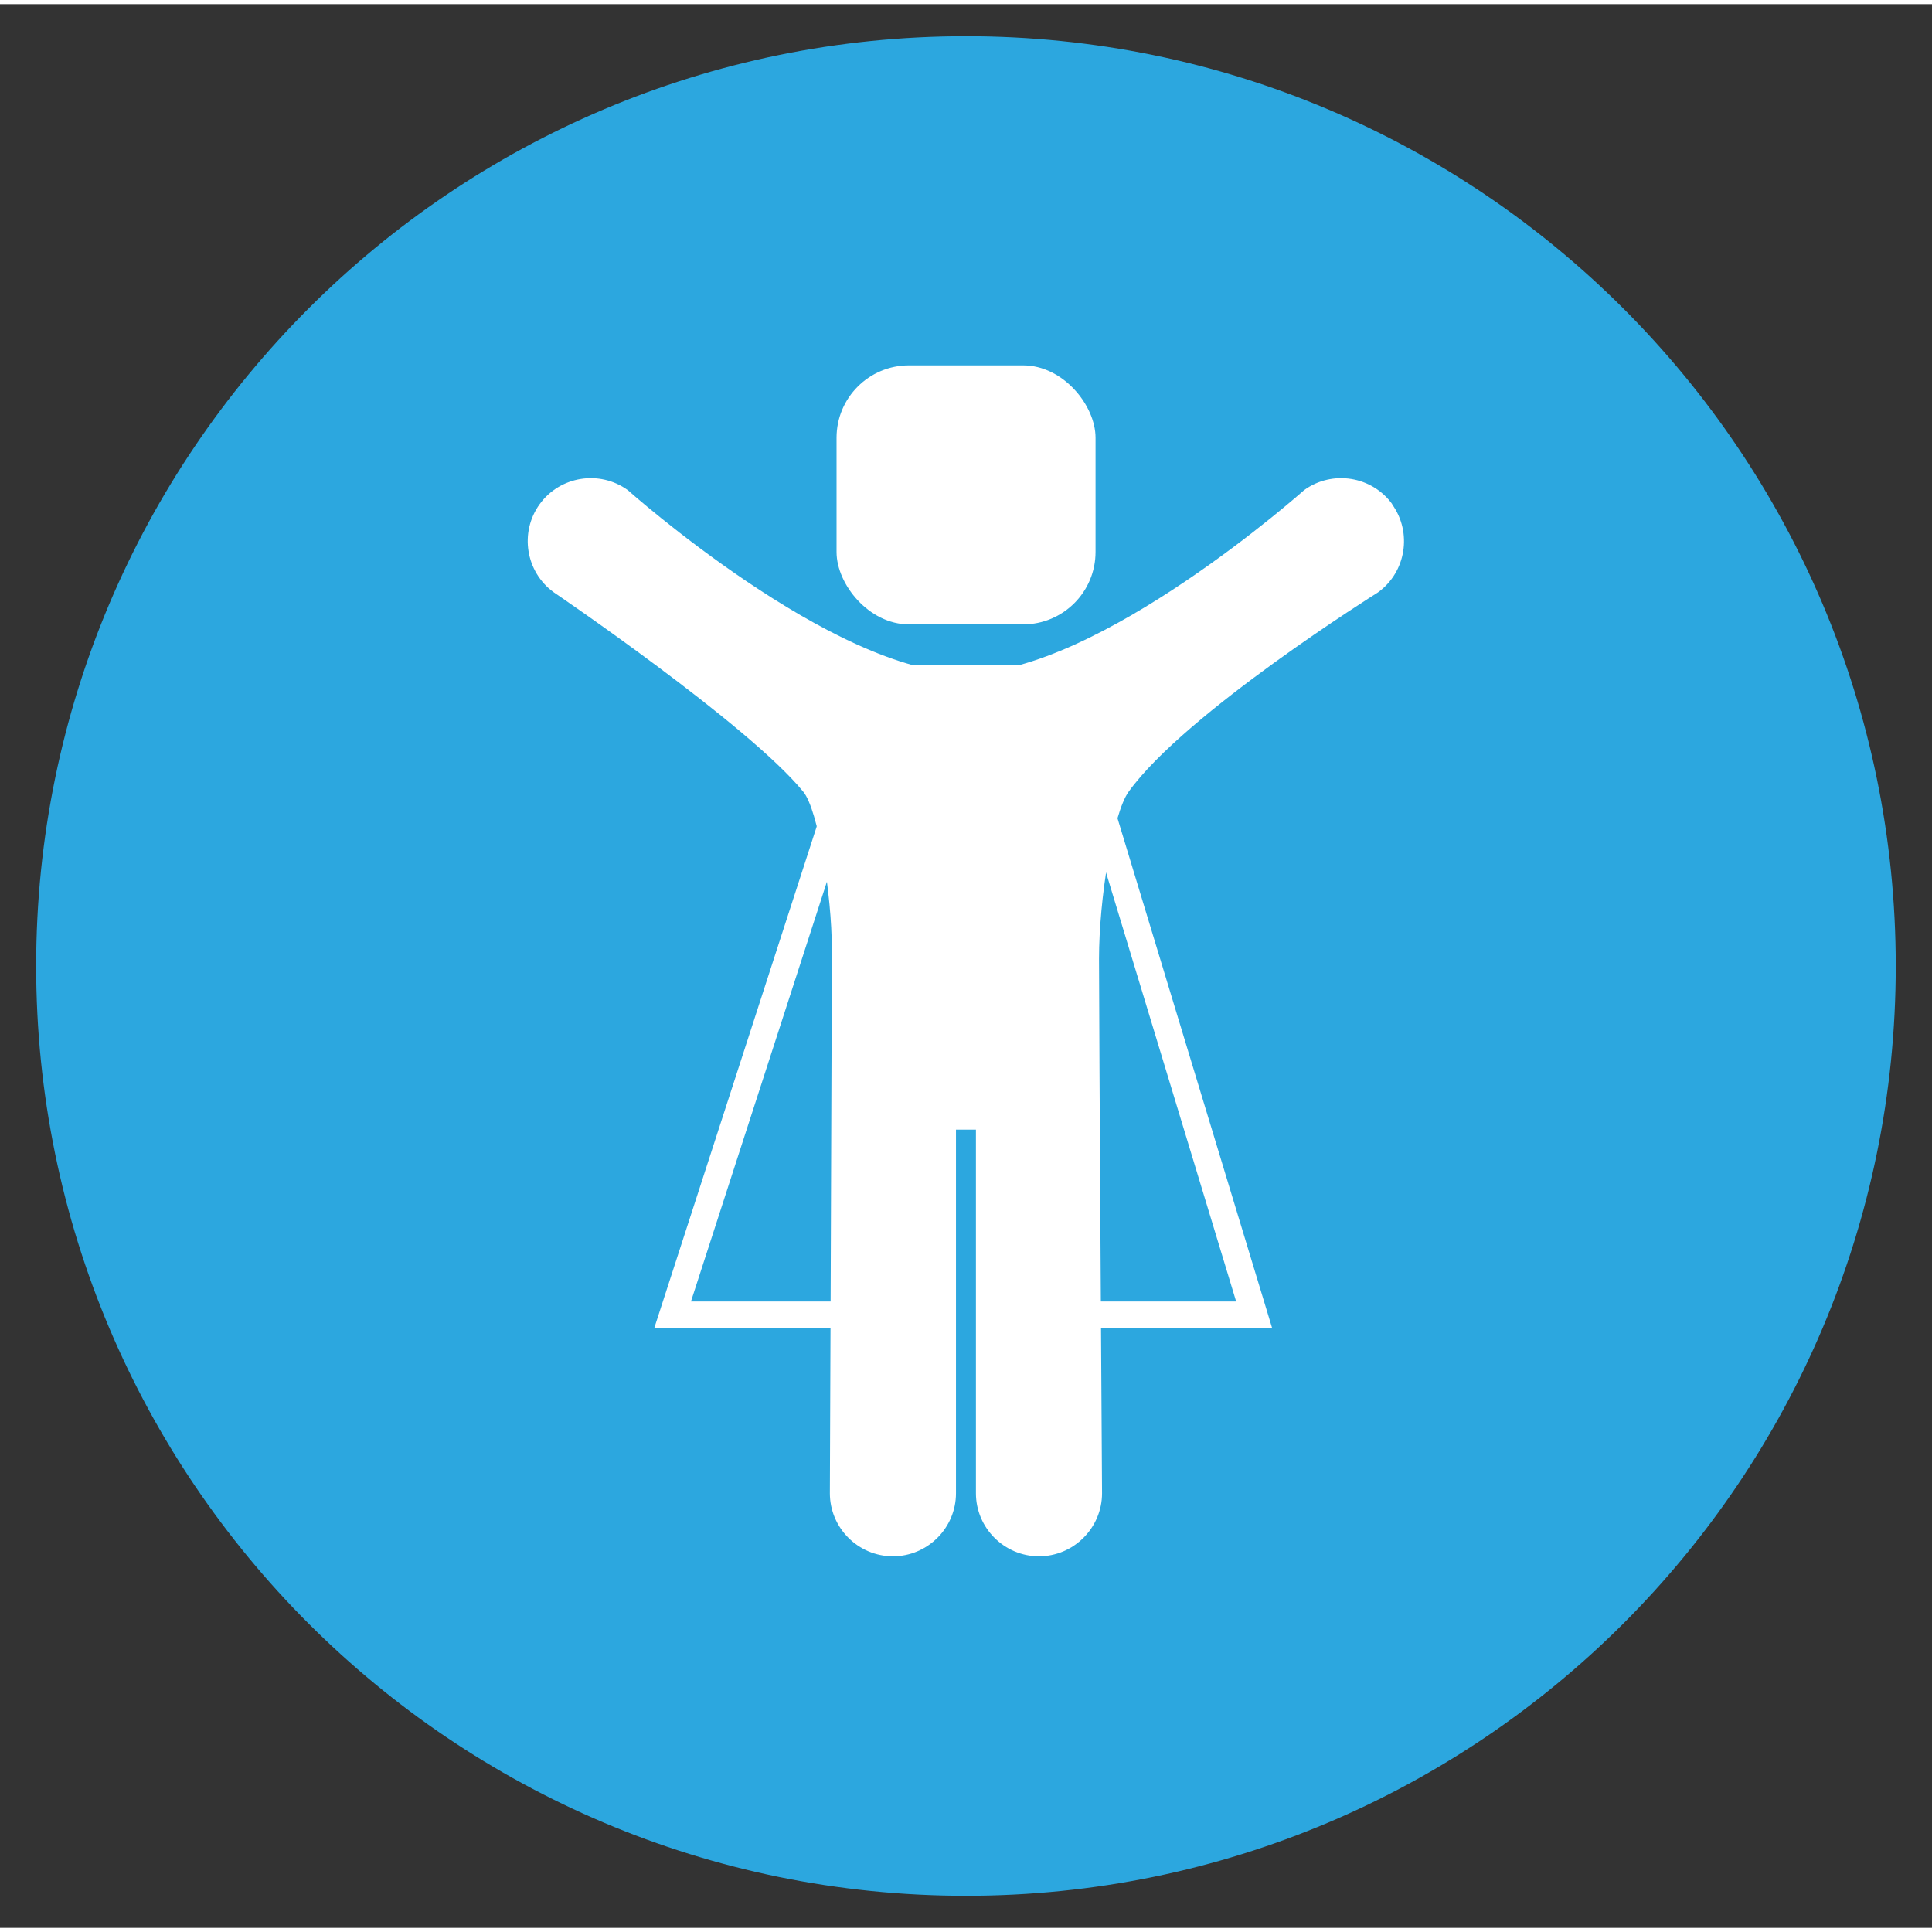 <?xml version="1.0" encoding="UTF-8"?> <svg xmlns="http://www.w3.org/2000/svg" width="100px" height="100px" id="Layer_1" data-name="Layer 1" viewBox="0 0 216.93 216"><rect x="0" y="0" width="216.93" height="216" fill="#333333" stroke="none"/><defs><style> .cls-1 { fill: none; stroke: #fff; stroke-width: 3px; } .cls-1, .cls-2 { stroke-miterlimit: 10; } .cls-2 { stroke: #21b462; stroke-width: .37px; } .cls-2, .cls-3 { fill: #fff; } .cls-3, .cls-4 { stroke-width: 0px; } .cls-4 { fill: #2ca7df; } </style></defs><path class="cls-4" d="M212.86,108c0,57.66-46.74,104.4-104.4,104.4S4.06,165.66,4.06,108,50.81,3.6,108.46,3.6s104.4,46.74,104.4,104.4"></path><rect class="cls-3" x="93.93" y="40.56" width="29.08" height="29.08" rx="8.13" ry="8.13"></rect><path class="cls-3" d="M156.33,56.15c-2.28-3.16-6.73-3.87-9.89-1.59,0,0-23.07,20.56-37.98,20.56s-37.98-20.56-37.98-20.56c-3.16-2.28-7.61-1.57-9.89,1.59-2.28,3.16-1.57,7.61,1.59,9.89,0,0,21.86,14.84,28.02,22.4,1.68,2.06,3.2,11.65,3.2,17.62s-.22,61.14-.22,61.14c0,3.9,3.19,7.08,7.08,7.08h0c3.9,0,7.08-3.19,7.08-7.08v-40.83h2.24v40.83c0,3.9,3.19,7.08,7.08,7.08s7.08-3.19,7.08-7.08c0,0-.34-53.28-.34-60s1.56-16.3,3.32-18.76c6.34-8.84,28-22.39,28-22.39,3.16-2.28,3.87-6.73,1.59-9.89Z"></path><line class="cls-2" x1="79.58" y1="111.61" x2="79.58" y2="111.61"></line><polyline class="cls-1" points="100.35 147.17 75.52 147.17 98.67 75.69 119.14 75.69 140.82 147.17 116.46 147.17"></polyline></svg> 